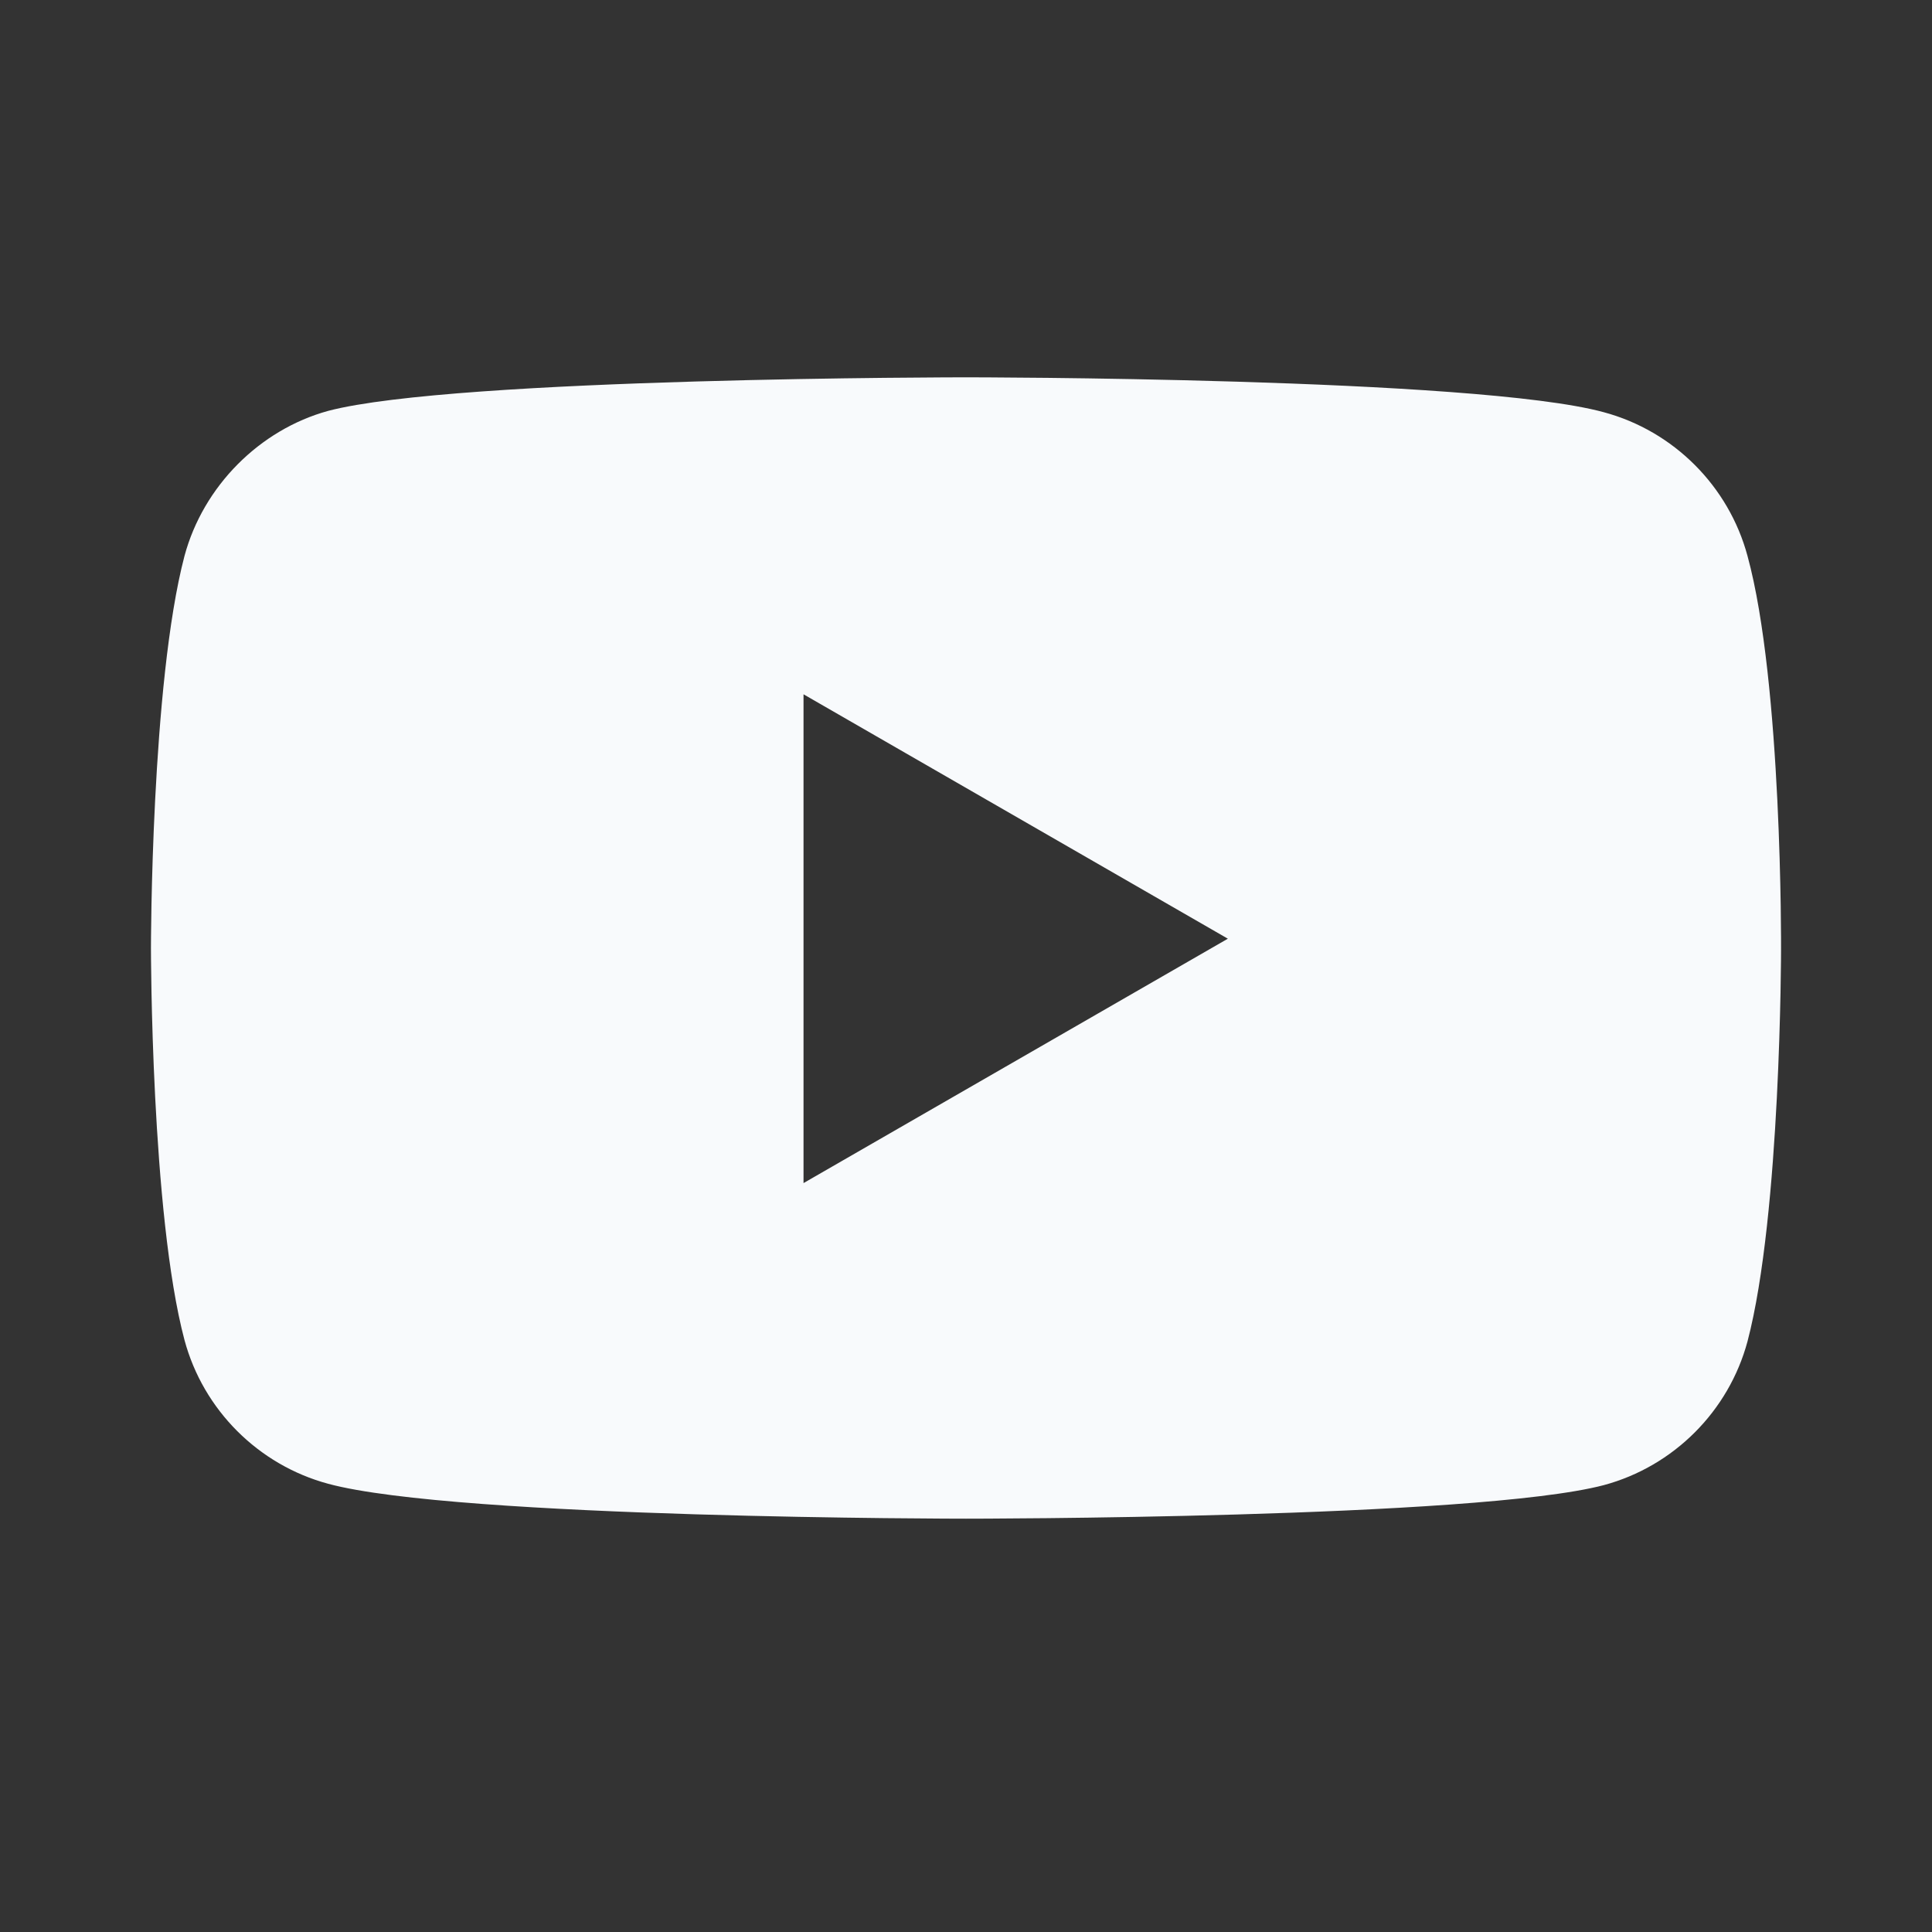<svg width="30" height="30" viewBox="0 0 30 30" fill="none" xmlns="http://www.w3.org/2000/svg">
<rect x="0" y="0" width="30" height="30" fill="#333333" stroke="none"/>
<g id="youtube">
<path id="Icon" fill-rule="evenodd" clip-rule="evenodd" d="M24.904 6.401C25.988 6.693 26.843 7.548 27.135 8.632C27.677 10.613 27.656 14.741 27.656 14.741C27.656 14.741 27.656 18.849 27.135 20.83C26.843 21.914 25.988 22.769 24.904 23.061C22.923 23.582 15 23.582 15 23.582C15 23.582 7.098 23.582 5.096 23.04C4.012 22.748 3.157 21.893 2.865 20.809C2.344 18.849 2.344 14.721 2.344 14.721C2.344 14.721 2.344 10.613 2.865 8.632C3.157 7.548 4.033 6.672 5.096 6.38C7.077 5.859 15 5.859 15 5.859C15 5.859 22.923 5.859 24.904 6.401ZM19.066 14.576L12.477 18.371V10.781L19.066 14.576Z" fill="#F8FAFC"/>
</g>
</svg>

